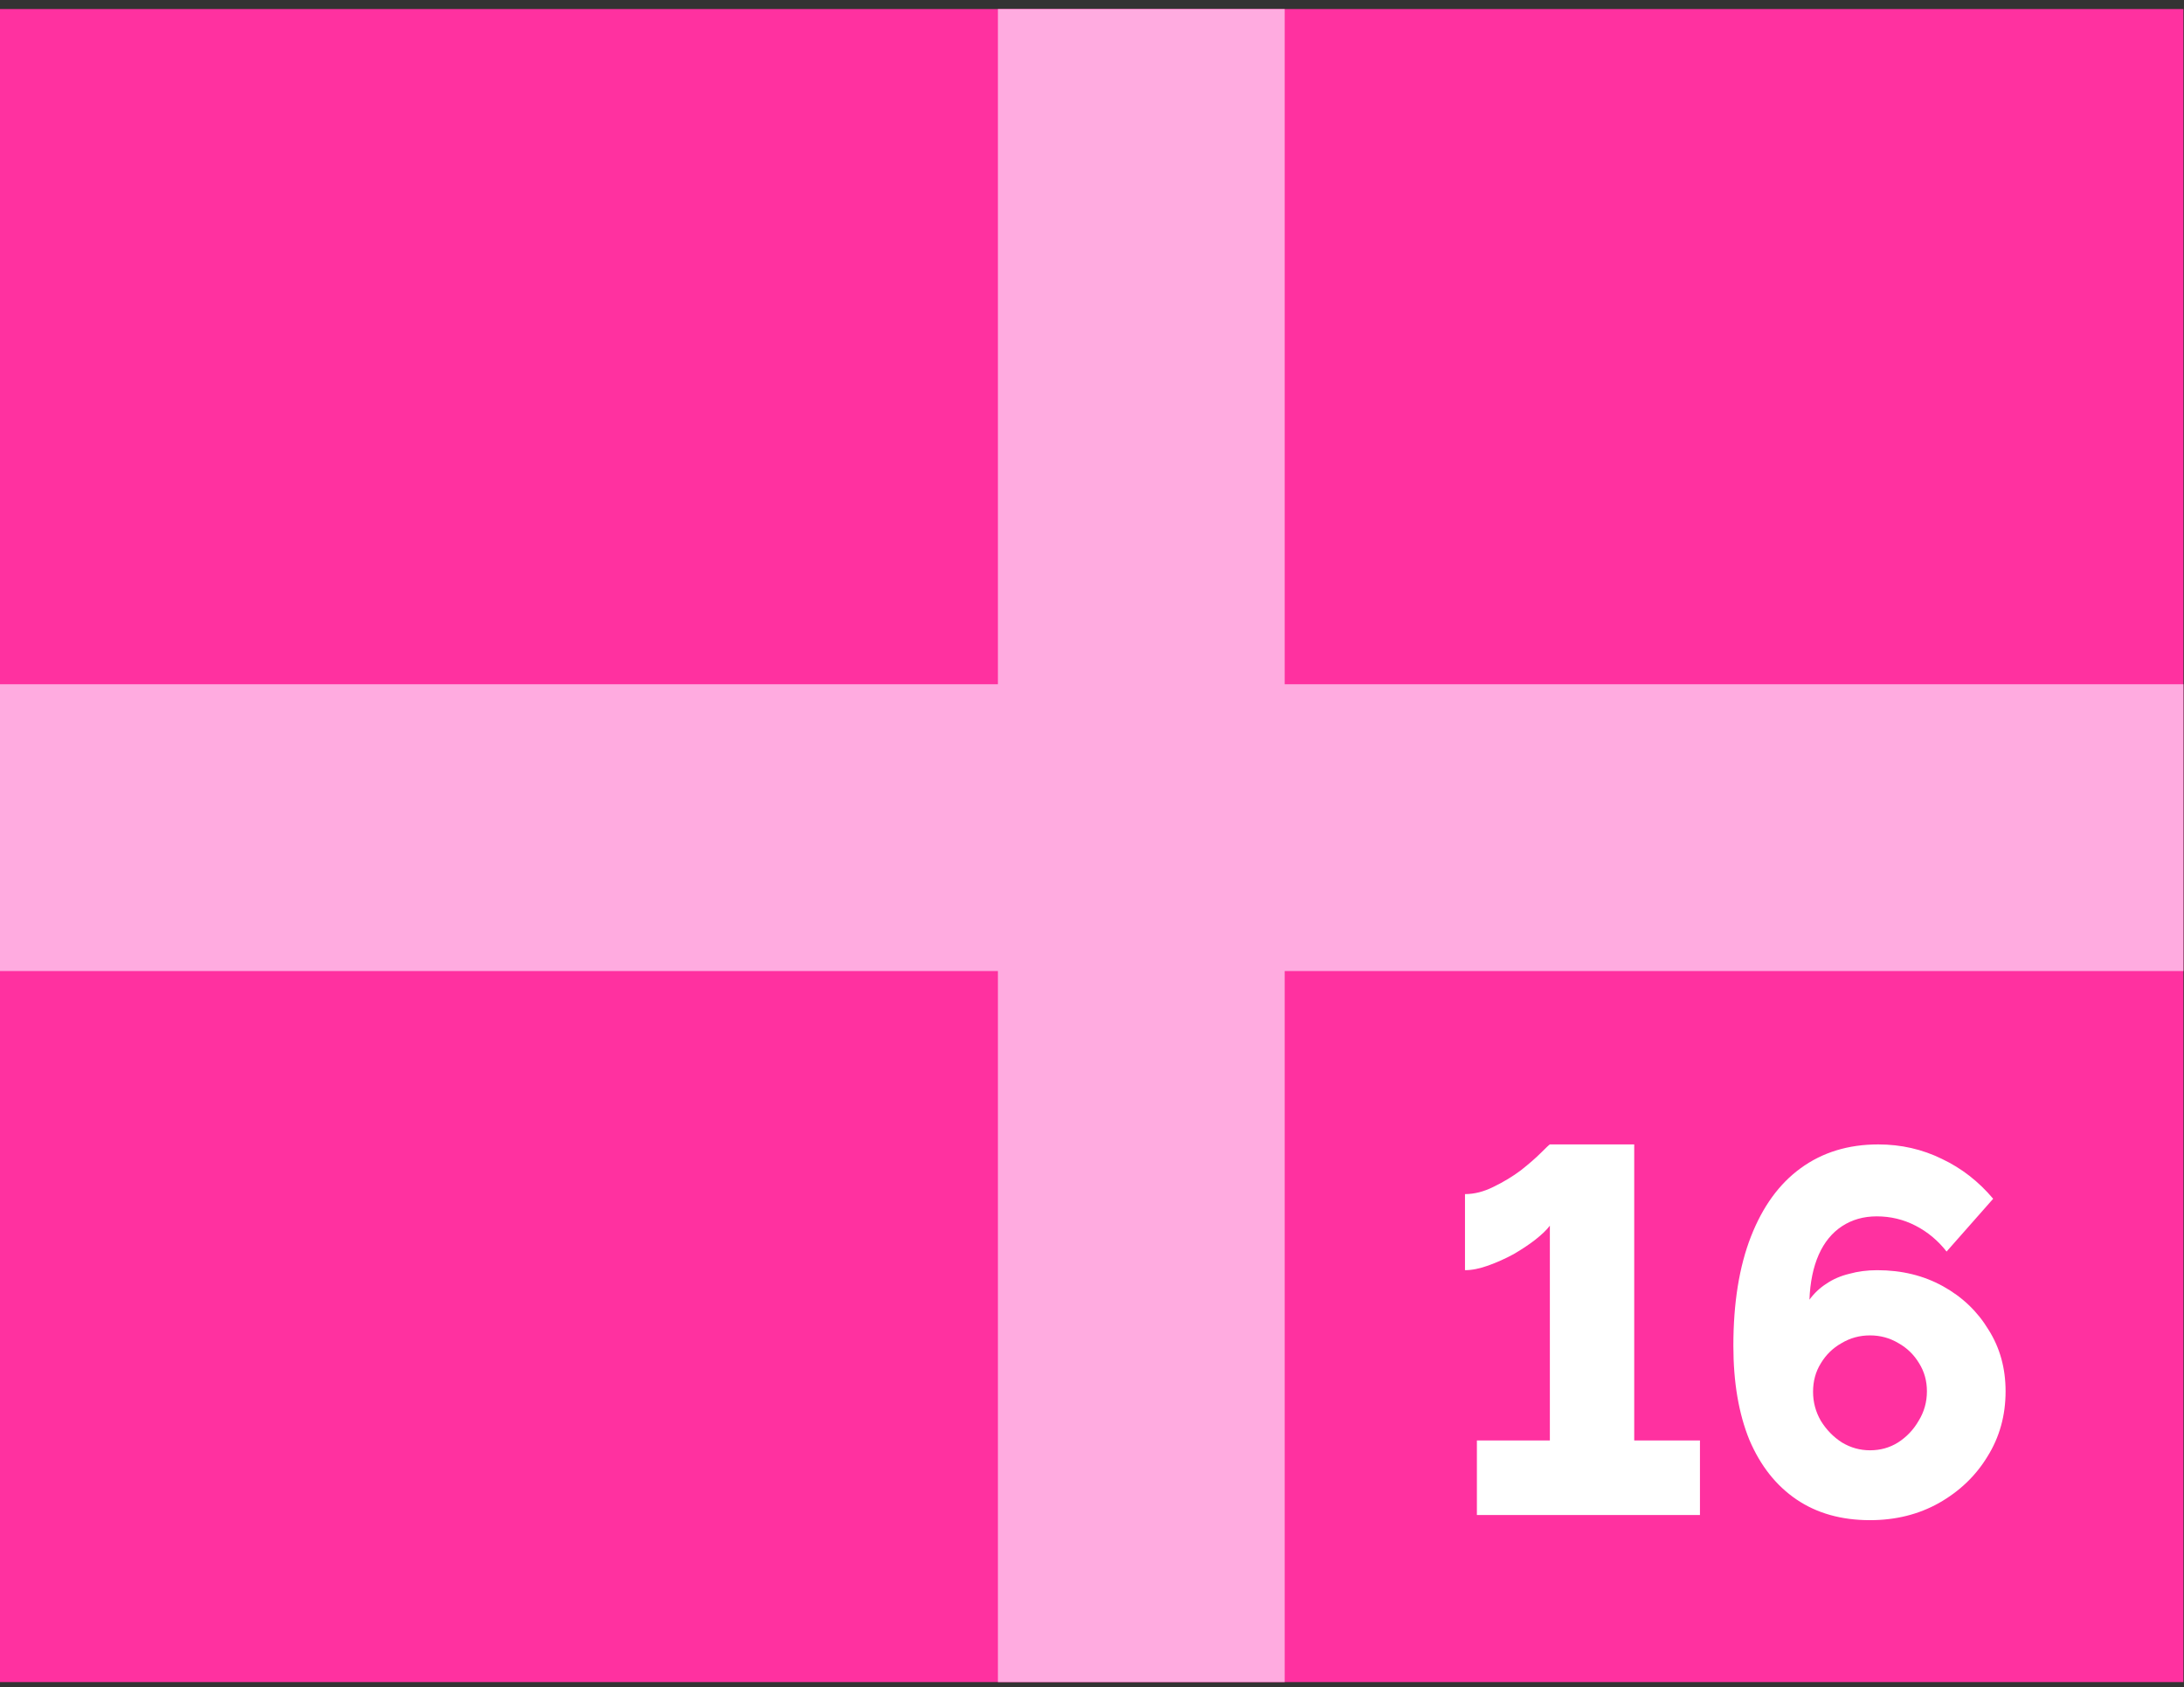 <svg width="211" height="163" viewBox="0 0 211 163" fill="none" xmlns="http://www.w3.org/2000/svg">
<rect x="0" y="0" width="211" height="163" fill="#333333" stroke="none"/>
<rect y="0.875" width="210.943" height="161.625" fill="#FF31A0"/>
<rect y="66.103" width="210.943" height="27.707" fill="#FFABE0"/>
<rect x="124.116" y="0.875" width="161.625" height="27.707" transform="rotate(90 124.116 0.875)" fill="#FFABE0"/>
<path d="M164.235 139.159V146.359H142.685V139.159H149.735V118.409C149.435 118.809 148.968 119.259 148.335 119.759C147.735 120.226 147.035 120.693 146.235 121.159C145.435 121.593 144.618 121.959 143.785 122.259C142.951 122.559 142.201 122.709 141.535 122.709V115.359C142.435 115.359 143.351 115.126 144.285 114.659C145.251 114.193 146.135 113.659 146.935 113.059C147.735 112.426 148.385 111.859 148.885 111.359C149.385 110.859 149.668 110.593 149.735 110.559H157.885V139.159H164.235ZM193.763 134.409C193.763 136.743 193.18 138.843 192.013 140.709C190.88 142.576 189.313 144.076 187.313 145.209C185.347 146.309 183.13 146.859 180.663 146.859C177.897 146.859 175.53 146.193 173.563 144.859C171.597 143.526 170.08 141.609 169.013 139.109C167.98 136.576 167.463 133.543 167.463 130.009C167.463 125.876 168.03 122.359 169.163 119.459C170.297 116.559 171.897 114.359 173.963 112.859C176.063 111.326 178.563 110.559 181.463 110.559C183.663 110.559 185.713 111.026 187.613 111.959C189.513 112.859 191.163 114.143 192.563 115.809L188.063 120.909C187.23 119.843 186.23 119.009 185.063 118.409C183.897 117.809 182.647 117.509 181.313 117.509C180.047 117.509 178.93 117.826 177.963 118.459C176.997 119.093 176.247 120.009 175.713 121.209C175.18 122.409 174.88 123.859 174.813 125.559C175.28 124.926 175.83 124.409 176.463 124.009C177.097 123.576 177.83 123.259 178.663 123.059C179.497 122.826 180.397 122.709 181.363 122.709C183.73 122.709 185.847 123.226 187.713 124.259C189.58 125.293 191.047 126.693 192.113 128.459C193.213 130.193 193.763 132.176 193.763 134.409ZM180.663 140.109C181.663 140.109 182.563 139.859 183.363 139.359C184.197 138.826 184.863 138.126 185.363 137.259C185.897 136.393 186.163 135.443 186.163 134.409C186.163 133.409 185.913 132.509 185.413 131.709C184.913 130.876 184.247 130.226 183.413 129.759C182.58 129.259 181.663 129.009 180.663 129.009C179.663 129.009 178.747 129.259 177.913 129.759C177.08 130.226 176.413 130.876 175.913 131.709C175.413 132.509 175.163 133.426 175.163 134.459C175.163 135.459 175.413 136.393 175.913 137.259C176.447 138.126 177.13 138.826 177.963 139.359C178.797 139.859 179.697 140.109 180.663 140.109Z" fill="white"/>
</svg>
